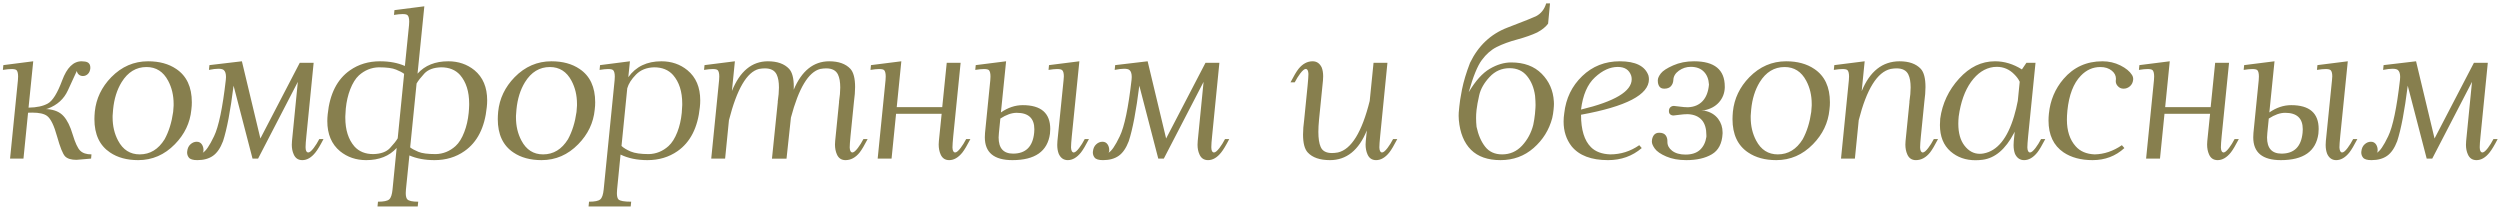 <?xml version="1.0" encoding="UTF-8"?> <svg xmlns="http://www.w3.org/2000/svg" width="599" height="50" viewBox="0 0 599 50" fill="none"><path d="M6.724 27.007L5.623 38H2.41L4.292 19.227C4.322 18.891 4.337 18.593 4.337 18.332C4.337 17.598 4.215 17.093 3.97 16.818C3.787 16.634 3.389 16.543 2.777 16.543C2.241 16.543 1.545 16.611 0.688 16.749L0.803 15.602L7.963 14.684L6.839 25.791C8.797 25.76 10.335 25.431 11.452 24.804C12.614 24.162 13.762 22.318 14.894 19.273C16.026 16.213 17.579 14.684 19.553 14.684C19.797 14.684 20.073 14.707 20.379 14.752C21.22 14.875 21.641 15.357 21.641 16.198V16.382C21.58 16.979 21.373 17.438 21.021 17.759C20.685 18.065 20.295 18.218 19.851 18.218C19.484 18.218 19.163 18.103 18.887 17.873C18.627 17.644 18.466 17.353 18.405 17.002C17.916 18.011 17.204 19.556 16.271 21.637C15.338 23.703 13.731 25.164 11.452 26.02L11.016 26.135L11.429 26.158C13.096 26.296 14.366 26.854 15.238 27.834C16.11 28.797 16.837 30.266 17.419 32.24C18.015 34.213 18.612 35.498 19.209 36.095C19.805 36.692 20.708 36.99 21.916 36.99L21.825 38L18.314 38.298C17.059 38.298 16.156 38.023 15.605 37.472C15.055 36.906 14.412 35.315 13.678 32.699C12.959 30.082 12.163 28.445 11.291 27.788C10.587 27.252 9.402 26.984 7.734 26.984C7.413 26.984 7.076 26.992 6.724 27.007ZM33.477 36.99C35.956 36.99 37.945 35.782 39.444 33.364C40.454 31.513 41.135 29.333 41.487 26.824C41.533 26.334 41.571 25.829 41.601 25.309V24.896C41.601 22.846 41.165 21.002 40.293 19.365C39.131 17.162 37.402 16.061 35.107 16.061C32.628 16.061 30.639 17.269 29.14 19.686C28.023 21.507 27.342 23.687 27.098 26.227C27.052 26.717 27.013 27.221 26.983 27.742V28.155C26.983 30.205 27.419 32.048 28.291 33.685C29.454 35.889 31.183 36.99 33.477 36.99ZM35.474 14.684C38.167 14.684 40.416 15.296 42.221 16.52C44.715 18.187 45.962 20.849 45.962 24.506C45.962 24.781 45.954 25.057 45.939 25.332C45.923 25.653 45.893 25.975 45.847 26.296C45.541 29.432 44.225 32.186 41.9 34.558C39.421 37.097 36.491 38.367 33.11 38.367C30.418 38.367 28.169 37.755 26.363 36.531C23.869 34.864 22.622 32.202 22.622 28.545C22.622 28.27 22.63 27.994 22.645 27.719C22.661 27.398 22.684 27.076 22.714 26.755C23.035 23.619 24.351 20.865 26.662 18.493C29.155 15.954 32.093 14.684 35.474 14.684ZM55.962 20.513V20.559C55.212 26.541 54.371 30.962 53.438 33.823C52.81 35.476 52.007 36.646 51.028 37.334C50.049 38.023 48.794 38.367 47.264 38.367C46.239 38.367 45.566 38.161 45.245 37.748C44.969 37.396 44.832 36.99 44.832 36.531C44.832 36.44 44.839 36.348 44.855 36.256C44.931 35.537 45.191 34.978 45.635 34.581C46.079 34.167 46.584 33.961 47.15 33.961C47.7 33.961 48.121 34.198 48.412 34.672C48.641 35.055 48.756 35.483 48.756 35.958C48.756 36.049 48.748 36.149 48.733 36.256C48.718 36.394 48.657 36.508 48.55 36.6C49.269 36.279 50.179 34.963 51.281 32.653C52.397 30.343 53.338 25.845 54.103 19.159C54.134 18.914 54.149 18.677 54.149 18.447C54.149 17.636 53.965 17.078 53.598 16.772C53.354 16.573 52.925 16.474 52.313 16.474C51.732 16.474 50.982 16.565 50.064 16.749L50.179 15.602L57.959 14.684L62.388 33.181L71.82 15.051H75.148L73.403 32.63C73.281 33.808 73.22 34.642 73.22 35.131V35.384C73.235 36.072 73.419 36.455 73.771 36.531H73.862C74.184 36.531 74.62 36.172 75.171 35.453C75.645 34.825 76.089 34.114 76.502 33.318H77.511C76.731 34.833 76.081 35.912 75.561 36.554C74.597 37.763 73.556 38.367 72.44 38.367C71.46 38.367 70.772 37.908 70.374 36.99C70.068 36.317 69.915 35.552 69.915 34.695C69.915 34.405 69.931 34.099 69.961 33.777L71.361 19.618L61.837 38H60.506L55.962 20.513ZM98.275 35.315C98.703 35.651 99.354 36.003 100.226 36.371C101.098 36.738 102.49 36.921 104.402 36.921C106.192 36.876 107.776 36.233 109.153 34.994C109.979 34.244 110.675 33.127 111.241 31.643C111.777 30.266 112.129 28.736 112.297 27.053C112.358 26.441 112.396 25.814 112.412 25.171V24.827C112.412 21.936 111.685 19.648 110.232 17.965C109.13 16.741 107.623 16.129 105.711 16.129C103.905 16.175 102.559 16.672 101.671 17.621C100.799 18.57 100.18 19.365 99.813 20.008L98.275 35.315ZM95.292 33.135L96.829 17.69C96.416 17.369 95.773 17.032 94.901 16.68C94.045 16.313 92.66 16.129 90.748 16.129C88.973 16.175 87.389 16.818 85.997 18.057C85.186 18.807 84.49 19.924 83.909 21.408C83.373 22.785 83.021 24.315 82.853 25.998C82.792 26.61 82.754 27.237 82.738 27.879V28.224C82.738 31.115 83.465 33.403 84.918 35.085C86.02 36.309 87.527 36.921 89.439 36.921C91.26 36.876 92.599 36.386 93.456 35.453C94.328 34.519 94.94 33.747 95.292 33.135ZM100.042 17.644C101.817 15.67 104.272 14.684 107.409 14.684C109.826 14.684 111.914 15.395 113.674 16.818C115.709 18.501 116.726 20.91 116.726 24.047C116.726 24.567 116.696 25.11 116.634 25.676C116.145 30.557 114.362 34.068 111.287 36.21C109.237 37.648 106.843 38.367 104.104 38.367C101.809 38.367 99.805 37.992 98.091 37.243L97.265 45.39C97.235 45.711 97.219 46.002 97.219 46.262C97.219 47.011 97.349 47.516 97.609 47.776C97.961 48.144 98.826 48.327 100.203 48.327L100.088 49.475H90.449L90.564 48.327C91.941 48.327 92.836 48.144 93.249 47.776C93.662 47.425 93.93 46.629 94.052 45.39L95.039 35.453C93.28 37.396 90.847 38.367 87.741 38.367C85.324 38.367 83.236 37.656 81.476 36.233C79.441 34.55 78.424 32.14 78.424 29.004C78.424 28.484 78.454 27.941 78.516 27.375C79.005 22.494 80.788 18.983 83.863 16.841C85.913 15.403 88.307 14.684 91.046 14.684C93.326 14.684 95.314 15.058 97.013 15.808L98 6.055C98.03 5.733 98.046 5.443 98.046 5.183C98.046 4.433 97.915 3.92 97.655 3.645C97.472 3.461 97.074 3.37 96.462 3.37C95.942 3.37 95.253 3.438 94.397 3.576L94.511 2.429L101.671 1.511L100.042 17.644ZM130.123 36.99C132.602 36.99 134.59 35.782 136.09 33.364C137.1 31.513 137.78 29.333 138.132 26.824C138.178 26.334 138.216 25.829 138.247 25.309V24.896C138.247 22.846 137.811 21.002 136.939 19.365C135.776 17.162 134.047 16.061 131.752 16.061C129.274 16.061 127.285 17.269 125.786 19.686C124.669 21.507 123.988 23.687 123.743 26.227C123.697 26.717 123.659 27.221 123.628 27.742V28.155C123.628 30.205 124.064 32.048 124.936 33.685C126.099 35.889 127.828 36.99 130.123 36.99ZM132.12 14.684C134.812 14.684 137.061 15.296 138.867 16.52C141.36 18.187 142.607 20.849 142.607 24.506C142.607 24.781 142.6 25.057 142.584 25.332C142.569 25.653 142.539 25.975 142.493 26.296C142.187 29.432 140.871 32.186 138.545 34.558C136.067 37.097 133.137 38.367 129.756 38.367C127.063 38.367 124.814 37.755 123.009 36.531C120.515 34.864 119.268 32.202 119.268 28.545C119.268 28.27 119.276 27.994 119.291 27.719C119.306 27.398 119.329 27.076 119.36 26.755C119.681 23.619 120.997 20.865 123.307 18.493C125.801 15.954 128.738 14.684 132.12 14.684ZM148.913 34.971C149.418 35.445 150.152 35.889 151.116 36.302C152.095 36.715 153.541 36.921 155.453 36.921C157.228 36.876 158.804 36.233 160.181 34.994C161.007 34.244 161.711 33.127 162.292 31.643C162.828 30.266 163.18 28.736 163.348 27.053C163.409 26.441 163.447 25.814 163.463 25.171V24.827C163.463 21.936 162.728 19.648 161.26 17.965C160.158 16.741 158.651 16.129 156.739 16.129C154.933 16.175 153.48 16.757 152.378 17.873C151.292 18.975 150.596 20.069 150.29 21.155L148.913 34.971ZM150.542 18.493C152.363 15.954 155.002 14.684 158.46 14.684C160.877 14.684 162.958 15.395 164.702 16.818C166.752 18.501 167.777 20.91 167.777 24.047C167.777 24.567 167.747 25.11 167.685 25.676C167.196 30.557 165.413 34.068 162.338 36.21C160.273 37.648 157.871 38.367 155.132 38.367C152.654 38.367 150.504 37.923 148.683 37.036L147.857 45.39C147.827 45.726 147.811 46.025 147.811 46.285C147.811 47.019 147.934 47.516 148.179 47.776C148.53 48.144 149.548 48.327 151.231 48.327L151.116 49.475H141.018L141.133 48.327C142.51 48.327 143.405 48.144 143.818 47.776C144.247 47.425 144.522 46.629 144.644 45.39L147.261 19.227C147.291 18.906 147.306 18.616 147.306 18.355C147.306 17.606 147.176 17.093 146.916 16.818C146.733 16.634 146.335 16.543 145.723 16.543C145.203 16.543 144.514 16.611 143.658 16.749L143.772 15.602L150.932 14.684L150.542 18.493ZM174.656 28.797L173.738 38H170.411L172.293 19.227C172.323 18.891 172.339 18.593 172.339 18.332C172.339 17.598 172.216 17.093 171.971 16.818C171.788 16.634 171.39 16.543 170.778 16.543C170.243 16.543 169.546 16.611 168.69 16.749L168.804 15.602L176.079 14.684L175.368 21.798C177.28 17.07 180.149 14.699 183.974 14.684C186.238 14.684 187.936 15.288 189.069 16.497C189.818 17.308 190.193 18.738 190.193 20.788C190.193 21.018 190.185 21.255 190.17 21.5C192.083 16.971 194.913 14.699 198.661 14.684C200.926 14.684 202.624 15.288 203.756 16.497C204.506 17.323 204.881 18.776 204.881 20.857C204.881 21.882 204.789 23.06 204.605 24.391L203.779 32.63C203.657 33.9 203.595 34.772 203.595 35.246V35.384C203.626 36.072 203.81 36.455 204.146 36.531H204.238C204.559 36.531 204.995 36.172 205.546 35.453C206.02 34.825 206.464 34.114 206.877 33.318H207.887C207.107 34.833 206.464 35.912 205.959 36.554C204.98 37.763 203.855 38.367 202.586 38.367C201.606 38.367 200.918 37.908 200.52 36.99C200.214 36.302 200.061 35.514 200.061 34.627C200.061 34.351 200.076 34.068 200.107 33.777L201.048 24.391H201.025C201.224 23.091 201.323 21.951 201.323 20.972C201.323 19.641 201.14 18.6 200.773 17.851C200.298 16.871 199.357 16.382 197.95 16.382C197.521 16.382 197.047 16.428 196.527 16.52C193.712 17.239 191.371 21.125 189.505 28.178L188.449 38.023H184.961L186.361 24.391H186.338C186.536 23.091 186.636 21.951 186.636 20.972C186.636 19.641 186.452 18.6 186.085 17.851C185.611 16.871 184.67 16.382 183.262 16.382C182.834 16.382 182.36 16.428 181.84 16.52C178.948 17.254 176.554 21.346 174.656 28.797ZM225.759 25.676L226.837 15.051H230.165L228.398 32.63C228.276 33.9 228.214 34.772 228.214 35.246V35.384C228.245 36.072 228.429 36.455 228.765 36.531H228.857C229.178 36.531 229.614 36.172 230.165 35.453C230.639 34.825 231.083 34.114 231.496 33.318H232.506C231.726 34.833 231.083 35.912 230.578 36.554C229.599 37.763 228.551 38.367 227.434 38.367C226.455 38.367 225.766 37.908 225.369 36.99C225.063 36.302 224.91 35.514 224.91 34.627C224.91 34.351 224.925 34.068 224.956 33.777L225.621 27.26H214.697L213.619 38H210.291L212.173 19.227C212.203 18.891 212.219 18.593 212.219 18.332C212.219 17.598 212.096 17.093 211.852 16.818C211.668 16.634 211.27 16.543 210.658 16.543C210.123 16.543 209.427 16.611 208.57 16.749L208.685 15.602L215.959 14.684L214.858 25.676H225.759ZM239.821 26.939C241.504 25.776 243.248 25.194 245.054 25.194C249.445 25.194 251.64 27.099 251.64 30.909C251.64 31.276 251.617 31.658 251.571 32.056C250.99 36.264 247.991 38.367 242.575 38.367C238.169 38.367 235.966 36.547 235.966 32.905C235.966 32.569 235.981 32.217 236.012 31.85L237.274 19.227C237.304 18.891 237.32 18.593 237.32 18.332C237.32 17.598 237.197 17.093 236.953 16.818C236.769 16.634 236.371 16.543 235.759 16.543C235.224 16.543 234.528 16.611 233.671 16.749L233.786 15.602L241.06 14.684L239.821 26.939ZM256.804 32.63C256.681 33.9 256.62 34.772 256.62 35.246V35.384C256.666 36.072 256.849 36.455 257.171 36.531H257.263C257.599 36.531 258.035 36.172 258.571 35.453C259.045 34.825 259.489 34.114 259.902 33.318H260.911C260.131 34.833 259.489 35.912 258.984 36.554C258.005 37.763 256.957 38.367 255.84 38.367C254.861 38.367 254.141 37.87 253.682 36.876C253.438 36.264 253.315 35.544 253.315 34.718C253.315 34.428 253.331 34.114 253.361 33.777L254.83 19.227C254.876 18.876 254.899 18.562 254.899 18.287C254.899 17.567 254.769 17.078 254.509 16.818C254.325 16.634 253.927 16.543 253.315 16.543C252.78 16.543 252.084 16.611 251.227 16.749L251.342 15.602L258.617 14.684L256.804 32.63ZM239.339 31.85C239.293 32.232 239.27 32.592 239.27 32.928C239.27 35.514 240.425 36.807 242.736 36.807C245.765 36.807 247.448 35.147 247.785 31.827C247.815 31.521 247.83 31.238 247.83 30.977C247.83 28.346 246.423 27.03 243.608 27.03C242.399 27.03 241.091 27.489 239.683 28.407L239.339 31.85ZM272.977 20.513V20.559C272.228 26.541 271.386 30.962 270.453 33.823C269.826 35.476 269.022 36.646 268.043 37.334C267.064 38.023 265.809 38.367 264.28 38.367C263.254 38.367 262.581 38.161 262.26 37.748C261.985 37.396 261.847 36.99 261.847 36.531C261.847 36.44 261.855 36.348 261.87 36.256C261.946 35.537 262.206 34.978 262.65 34.581C263.094 34.167 263.599 33.961 264.165 33.961C264.716 33.961 265.136 34.198 265.427 34.672C265.656 35.055 265.771 35.483 265.771 35.958C265.771 36.049 265.764 36.149 265.748 36.256C265.733 36.394 265.672 36.508 265.565 36.6C266.284 36.279 267.194 34.963 268.296 32.653C269.413 30.343 270.353 25.845 271.118 19.159C271.149 18.914 271.164 18.677 271.164 18.447C271.164 17.636 270.981 17.078 270.614 16.772C270.369 16.573 269.94 16.474 269.328 16.474C268.747 16.474 267.997 16.565 267.079 16.749L267.194 15.602L274.974 14.684L279.403 33.181L288.835 15.051H292.163L290.419 32.63C290.296 33.808 290.235 34.642 290.235 35.131V35.384C290.25 36.072 290.434 36.455 290.786 36.531H290.878C291.199 36.531 291.635 36.172 292.186 35.453C292.66 34.825 293.104 34.114 293.517 33.318H294.527C293.746 34.833 293.096 35.912 292.576 36.554C291.612 37.763 290.572 38.367 289.455 38.367C288.476 38.367 287.787 37.908 287.389 36.99C287.083 36.317 286.93 35.552 286.93 34.695C286.93 34.405 286.946 34.099 286.976 33.777L288.376 19.618L278.852 38H277.521L272.977 20.513ZM328.182 24.185L329.1 15.051H332.428L330.684 32.63C330.561 33.9 330.5 34.772 330.5 35.246V35.384C330.531 36.072 330.714 36.455 331.051 36.531H331.143C331.464 36.531 331.9 36.172 332.451 35.453C332.925 34.825 333.369 34.114 333.782 33.318H334.791C334.011 34.833 333.369 35.912 332.864 36.554C331.885 37.763 330.837 38.367 329.72 38.367C328.741 38.367 328.052 37.908 327.654 36.99C327.348 36.302 327.195 35.514 327.195 34.627C327.195 34.351 327.211 34.068 327.241 33.777L327.494 31.253C325.566 35.996 322.621 38.367 318.658 38.367C316.241 38.367 314.466 37.755 313.334 36.531C312.584 35.72 312.209 34.29 312.209 32.24C312.209 31.199 312.301 30.006 312.485 28.66L313.311 20.421C313.433 19.151 313.495 18.279 313.495 17.805V17.667C313.464 16.979 313.28 16.596 312.944 16.52H312.852C312.531 16.52 312.095 16.879 311.544 17.598C311.07 18.225 310.626 18.937 310.213 19.732H309.203C309.983 18.218 310.626 17.139 311.131 16.497C312.11 15.288 313.235 14.684 314.504 14.684C315.484 14.684 316.21 15.181 316.685 16.175C316.914 16.772 317.029 17.476 317.029 18.287C317.029 18.608 317.013 18.937 316.983 19.273L316.042 28.66C315.935 29.746 315.881 30.725 315.881 31.597C315.881 33.173 316.065 34.374 316.432 35.2C316.845 36.179 317.748 36.669 319.14 36.669C319.568 36.669 320.043 36.623 320.563 36.531C323.776 35.797 326.316 31.681 328.182 24.185ZM367.368 29.922C367.552 29.05 367.69 28.17 367.781 27.283C367.812 26.961 367.85 26.472 367.896 25.814V25.722C367.911 25.554 367.919 25.378 367.919 25.194C367.919 24.598 367.881 23.848 367.804 22.945C367.544 21.048 366.902 19.472 365.877 18.218C364.852 16.963 363.459 16.336 361.7 16.336C359.803 16.336 358.204 17.04 356.904 18.447C355.603 19.84 354.777 21.285 354.425 22.785C354.088 24.269 353.874 25.447 353.782 26.319C353.752 26.671 353.721 27.023 353.691 27.375C353.675 27.665 353.668 27.963 353.668 28.27C353.668 28.973 353.706 29.677 353.782 30.381C354.195 32.339 354.884 33.93 355.848 35.154C356.812 36.378 358.166 36.99 359.91 36.99C361.792 36.99 363.383 36.294 364.683 34.902C365.984 33.494 366.879 31.834 367.368 29.922ZM372.302 24.299C372.318 24.498 372.325 24.697 372.325 24.896C372.325 25.095 372.318 25.294 372.302 25.493C372.287 25.753 372.264 26.02 372.234 26.296C372.172 26.954 372.065 27.619 371.912 28.293C371.163 31.123 369.679 33.51 367.46 35.453C365.242 37.396 362.595 38.367 359.52 38.367C356.475 38.367 354.119 37.541 352.451 35.889C350.784 34.221 349.812 31.842 349.537 28.752C349.506 28.461 349.491 28.132 349.491 27.765C349.491 27.52 349.499 27.26 349.514 26.984C349.544 26.541 349.59 26.051 349.652 25.516C349.713 24.705 349.927 23.343 350.294 21.431C350.677 19.518 351.319 17.392 352.222 15.051C354.195 10.966 357.171 8.158 361.149 6.628C365.142 5.098 367.43 4.188 368.011 3.897C369.22 3.27 370.038 2.245 370.466 0.822H371.384L370.925 5.665C370.375 6.43 369.503 7.133 368.309 7.776C367.039 8.373 365.456 8.931 363.559 9.451C361.662 9.956 360.009 10.56 358.602 11.264C357.271 11.937 356.085 12.978 355.045 14.385C354.004 15.777 352.956 18.348 351.901 22.096C353.507 19.388 355.182 17.522 356.926 16.497C358.671 15.472 360.392 14.959 362.09 14.959C365.165 14.959 367.598 15.862 369.388 17.667C371.178 19.472 372.149 21.683 372.302 24.299ZM378.814 26.25C386.908 24.307 390.955 21.882 390.955 18.975C390.955 18.7 390.916 18.424 390.84 18.149C390.366 16.741 389.295 16.038 387.627 16.038C385.76 16.038 383.932 16.871 382.142 18.539C380.352 20.191 379.243 22.762 378.814 26.25ZM392.768 34.787L393.364 35.476C391.115 37.403 388.423 38.367 385.286 38.367C381.278 38.367 378.371 37.266 376.565 35.062C375.28 33.41 374.638 31.429 374.638 29.119C374.638 28.476 374.691 27.803 374.798 27.099C375.196 23.565 376.627 20.612 379.09 18.241C381.553 15.869 384.559 14.684 388.109 14.684C391.873 14.684 394.16 15.823 394.971 18.103C395.047 18.409 395.085 18.707 395.085 18.998C395.085 22.685 389.662 25.516 378.814 27.489C378.814 31.1 379.61 33.693 381.201 35.269C382.272 36.34 383.802 36.914 385.791 36.99C388.331 36.99 390.656 36.256 392.768 34.787ZM403.847 37.036C405.331 37.036 406.486 36.661 407.312 35.912C408.138 35.147 408.651 34.106 408.85 32.791V32.4C408.85 30.84 408.498 29.639 407.794 28.797C407.014 27.895 405.874 27.413 404.374 27.352C403.778 27.352 403.089 27.405 402.309 27.512C401.529 27.619 401.085 27.673 400.978 27.673C400.641 27.673 400.366 27.573 400.152 27.375C399.968 27.206 399.876 26.969 399.876 26.663V26.525C399.892 26.158 400.014 25.875 400.244 25.676C400.473 25.477 400.748 25.378 401.07 25.378C401.238 25.378 401.697 25.431 402.447 25.539C403.196 25.646 403.862 25.699 404.443 25.699C405.912 25.638 407.075 25.148 407.932 24.23C408.804 23.312 409.316 21.989 409.469 20.26C409.393 18.945 408.98 17.912 408.23 17.162C407.48 16.397 406.44 16.015 405.109 16.015C404.068 16.015 403.12 16.321 402.263 16.933C401.406 17.545 400.963 18.294 400.932 19.182C400.901 19.763 400.71 20.253 400.358 20.65C400.006 21.048 399.471 21.247 398.752 21.247C398.186 21.247 397.78 21.048 397.536 20.65C397.321 20.299 397.214 19.87 397.214 19.365V19.182C397.23 18.723 397.474 18.187 397.949 17.575C398.423 16.963 399.402 16.328 400.886 15.67C402.37 15.012 404.038 14.684 405.889 14.684C410.8 14.684 413.256 16.703 413.256 20.742V21.041C413.195 22.372 412.736 23.527 411.879 24.506C411.022 25.47 409.867 26.105 408.413 26.411L407.656 26.456L408.413 26.525C409.821 26.816 410.907 27.466 411.672 28.476C412.376 29.425 412.728 30.503 412.728 31.712V32.01C412.606 34.382 411.749 36.034 410.158 36.967C408.582 37.901 406.539 38.367 404.03 38.367C402.179 38.367 400.58 38.077 399.234 37.495C397.887 36.914 396.969 36.279 396.48 35.59C396.021 34.948 395.791 34.405 395.791 33.961V33.869C395.807 33.288 395.96 32.798 396.25 32.4C396.541 32.003 396.969 31.804 397.536 31.804C398.255 31.804 398.767 32.003 399.073 32.4C399.364 32.783 399.509 33.242 399.509 33.777V34.007C399.509 34.833 399.884 35.537 400.634 36.118C401.429 36.73 402.5 37.036 403.847 37.036ZM425.964 36.99C428.443 36.99 430.432 35.782 431.931 33.364C432.941 31.513 433.622 29.333 433.973 26.824C434.019 26.334 434.058 25.829 434.088 25.309V24.896C434.088 22.846 433.652 21.002 432.78 19.365C431.617 17.162 429.888 16.061 427.594 16.061C425.115 16.061 423.126 17.269 421.627 19.686C420.51 21.507 419.829 23.687 419.584 26.227C419.538 26.717 419.5 27.221 419.469 27.742V28.155C419.469 30.205 419.906 32.048 420.778 33.685C421.94 35.889 423.669 36.99 425.964 36.99ZM427.961 14.684C430.653 14.684 432.902 15.296 434.708 16.52C437.202 18.187 438.448 20.849 438.448 24.506C438.448 24.781 438.441 25.057 438.426 25.332C438.41 25.653 438.38 25.975 438.334 26.296C438.028 29.432 436.712 32.186 434.386 34.558C431.908 37.097 428.978 38.367 425.597 38.367C422.904 38.367 420.655 37.755 418.85 36.531C416.356 34.864 415.109 32.202 415.109 28.545C415.109 28.27 415.117 27.994 415.132 27.719C415.147 27.398 415.17 27.076 415.201 26.755C415.522 23.619 416.838 20.865 419.148 18.493C421.642 15.954 424.58 14.684 427.961 14.684ZM461.071 24.391L460.245 32.63C460.122 33.9 460.061 34.772 460.061 35.246V35.384C460.092 36.072 460.275 36.455 460.612 36.531H460.704C461.025 36.531 461.461 36.172 462.012 35.453C462.486 34.825 462.93 34.114 463.343 33.318H464.353C463.572 34.833 462.93 35.912 462.425 36.554C461.446 37.763 460.321 38.367 459.051 38.367C458.072 38.367 457.384 37.908 456.986 36.99C456.68 36.302 456.527 35.514 456.527 34.627C456.527 34.351 456.542 34.068 456.573 33.777L457.514 24.391H457.491C457.69 23.091 457.789 21.951 457.789 20.972C457.789 19.641 457.606 18.6 457.238 17.851C456.764 16.871 455.823 16.382 454.416 16.382C453.987 16.382 453.513 16.428 452.993 16.52C449.795 17.254 447.248 21.346 445.351 28.797L444.433 38H441.105L442.987 19.227C443.018 18.891 443.033 18.593 443.033 18.332C443.033 17.598 442.91 17.093 442.666 16.818C442.482 16.634 442.084 16.543 441.472 16.543C440.937 16.543 440.241 16.611 439.384 16.749L439.499 15.602L446.774 14.684L446.062 21.844C448.005 17.086 451.027 14.699 455.127 14.684C457.391 14.684 459.09 15.288 460.222 16.497C460.971 17.323 461.346 18.776 461.346 20.857C461.346 21.882 461.255 23.06 461.071 24.391ZM482.729 31.551C482.653 31.674 482.584 31.804 482.523 31.941C480.503 35.766 478.017 37.878 475.064 38.275C474.468 38.352 473.886 38.39 473.32 38.39C470.964 38.39 468.975 37.686 467.353 36.279C465.655 34.795 464.806 32.683 464.806 29.945C464.806 29.455 464.829 28.95 464.875 28.43C465.38 24.789 466.887 21.591 469.396 18.837C471.905 16.068 474.774 14.684 478.002 14.684C480.236 14.684 482.385 15.334 484.451 16.634L485.529 15.051H487.709L485.942 32.63C485.82 33.9 485.759 34.772 485.759 35.246V35.384C485.789 36.072 485.973 36.455 486.31 36.531H486.401C486.723 36.531 487.159 36.172 487.709 35.453C488.184 34.825 488.627 34.114 489.04 33.318H490.05C489.27 34.833 488.627 35.912 488.123 36.554C487.143 37.763 486.095 38.367 484.978 38.367C483.999 38.367 483.273 37.87 482.798 36.876C482.569 36.279 482.454 35.575 482.454 34.764C482.454 34.443 482.469 34.114 482.5 33.777L482.729 31.551ZM483.464 24.162L483.923 19.595C483.647 18.983 483.204 18.378 482.592 17.782C481.429 16.604 480.044 16.015 478.438 16.015C478.178 16.015 477.91 16.03 477.635 16.061C475.569 16.336 473.779 17.522 472.265 19.618C470.765 21.714 469.778 24.475 469.304 27.902C469.243 28.514 469.212 29.096 469.212 29.646C469.212 31.865 469.702 33.609 470.681 34.879C471.691 36.195 472.915 36.852 474.353 36.852C474.659 36.852 474.973 36.822 475.294 36.761C478.553 36.149 480.978 33.181 482.569 27.856C482.936 26.617 483.234 25.386 483.464 24.162ZM508.404 34.787L509.001 35.476C506.905 37.403 504.365 38.367 501.382 38.367C498.597 38.367 496.279 37.748 494.428 36.508C492.026 34.871 490.825 32.331 490.825 28.889C490.825 28.354 490.856 27.795 490.917 27.214C491.238 24.032 492.409 21.262 494.428 18.906C496.845 16.091 499.951 14.684 503.745 14.684C505.275 14.684 506.706 15.012 508.037 15.67C509.353 16.328 510.278 17.086 510.814 17.942C511.013 18.248 511.112 18.585 511.112 18.952C511.112 19.029 511.105 19.105 511.089 19.182C511.028 19.763 510.783 20.253 510.355 20.65C509.896 21.048 509.383 21.247 508.817 21.247C508.251 21.247 507.792 21.048 507.44 20.65C507.104 20.314 506.935 19.901 506.935 19.411C506.935 19.335 506.943 19.258 506.958 19.182C506.974 19.075 506.981 18.975 506.981 18.883C506.981 18.134 506.66 17.491 506.017 16.956C505.298 16.359 504.373 16.061 503.241 16.061C501.451 16.061 499.89 16.757 498.559 18.149C496.799 19.97 495.729 22.754 495.346 26.502C495.315 26.9 495.285 27.306 495.254 27.719C495.239 28.055 495.231 28.377 495.231 28.683C495.231 31.36 495.927 33.479 497.32 35.04C498.391 36.264 499.913 36.914 501.887 36.99C504.151 36.944 506.323 36.21 508.404 34.787ZM529.673 25.676L530.751 15.051H534.079L532.312 32.63C532.189 33.9 532.128 34.772 532.128 35.246V35.384C532.159 36.072 532.342 36.455 532.679 36.531H532.771C533.092 36.531 533.528 36.172 534.079 35.453C534.553 34.825 534.997 34.114 535.41 33.318H536.42C535.639 34.833 534.997 35.912 534.492 36.554C533.513 37.763 532.465 38.367 531.348 38.367C530.369 38.367 529.68 37.908 529.282 36.99C528.976 36.302 528.823 35.514 528.823 34.627C528.823 34.351 528.839 34.068 528.869 33.777L529.535 27.26H518.611L517.532 38H514.205L516.087 19.227C516.117 18.891 516.133 18.593 516.133 18.332C516.133 17.598 516.01 17.093 515.765 16.818C515.582 16.634 515.184 16.543 514.572 16.543C514.036 16.543 513.34 16.611 512.484 16.749L512.598 15.602L519.873 14.684L518.772 25.676H529.673ZM543.735 26.939C545.418 25.776 547.162 25.194 548.967 25.194C553.358 25.194 555.554 27.099 555.554 30.909C555.554 31.276 555.531 31.658 555.485 32.056C554.904 36.264 551.905 38.367 546.489 38.367C542.083 38.367 539.879 36.547 539.879 32.905C539.879 32.569 539.895 32.217 539.925 31.85L541.188 19.227C541.218 18.891 541.233 18.593 541.233 18.332C541.233 17.598 541.111 17.093 540.866 16.818C540.683 16.634 540.285 16.543 539.673 16.543C539.137 16.543 538.441 16.611 537.585 16.749L537.699 15.602L544.974 14.684L543.735 26.939ZM560.717 32.63C560.595 33.9 560.534 34.772 560.534 35.246V35.384C560.58 36.072 560.763 36.455 561.085 36.531H561.176C561.513 36.531 561.949 36.172 562.484 35.453C562.959 34.825 563.402 34.114 563.815 33.318H564.825C564.045 34.833 563.402 35.912 562.898 36.554C561.918 37.763 560.87 38.367 559.753 38.367C558.774 38.367 558.055 37.87 557.596 36.876C557.351 36.264 557.229 35.544 557.229 34.718C557.229 34.428 557.244 34.114 557.275 33.777L558.744 19.227C558.79 18.876 558.813 18.562 558.813 18.287C558.813 17.567 558.683 17.078 558.422 16.818C558.239 16.634 557.841 16.543 557.229 16.543C556.694 16.543 555.997 16.611 555.141 16.749L555.255 15.602L562.53 14.684L560.717 32.63ZM543.253 31.85C543.207 32.232 543.184 32.592 543.184 32.928C543.184 35.514 544.339 36.807 546.649 36.807C549.679 36.807 551.362 35.147 551.698 31.827C551.729 31.521 551.744 31.238 551.744 30.977C551.744 28.346 550.337 27.03 547.522 27.03C546.313 27.03 545.005 27.489 543.597 28.407L543.253 31.85ZM576.891 20.513V20.559C576.141 26.541 575.3 30.962 574.367 33.823C573.739 35.476 572.936 36.646 571.957 37.334C570.978 38.023 569.723 38.367 568.193 38.367C567.168 38.367 566.495 38.161 566.174 37.748C565.898 37.396 565.761 36.99 565.761 36.531C565.761 36.44 565.768 36.348 565.784 36.256C565.86 35.537 566.12 34.978 566.564 34.581C567.008 34.167 567.512 33.961 568.079 33.961C568.629 33.961 569.05 34.198 569.341 34.672C569.57 35.055 569.685 35.483 569.685 35.958C569.685 36.049 569.677 36.149 569.662 36.256C569.647 36.394 569.586 36.508 569.478 36.6C570.198 36.279 571.108 34.963 572.209 32.653C573.326 30.343 574.267 25.845 575.032 19.159C575.063 18.914 575.078 18.677 575.078 18.447C575.078 17.636 574.894 17.078 574.527 16.772C574.282 16.573 573.854 16.474 573.242 16.474C572.661 16.474 571.911 16.565 570.993 16.749L571.108 15.602L578.888 14.684L583.317 33.181L592.749 15.051H596.077L594.332 32.63C594.21 33.808 594.149 34.642 594.149 35.131V35.384C594.164 36.072 594.348 36.455 594.7 36.531H594.791C595.113 36.531 595.549 36.172 596.1 35.453C596.574 34.825 597.018 34.114 597.431 33.318H598.44C597.66 34.833 597.01 35.912 596.49 36.554C595.526 37.763 594.485 38.367 593.369 38.367C592.389 38.367 591.701 37.908 591.303 36.99C590.997 36.317 590.844 35.552 590.844 34.695C590.844 34.405 590.859 34.099 590.89 33.777L592.29 19.618L582.766 38H581.435L576.891 20.513Z" fill="#877F4E"></path></svg> 